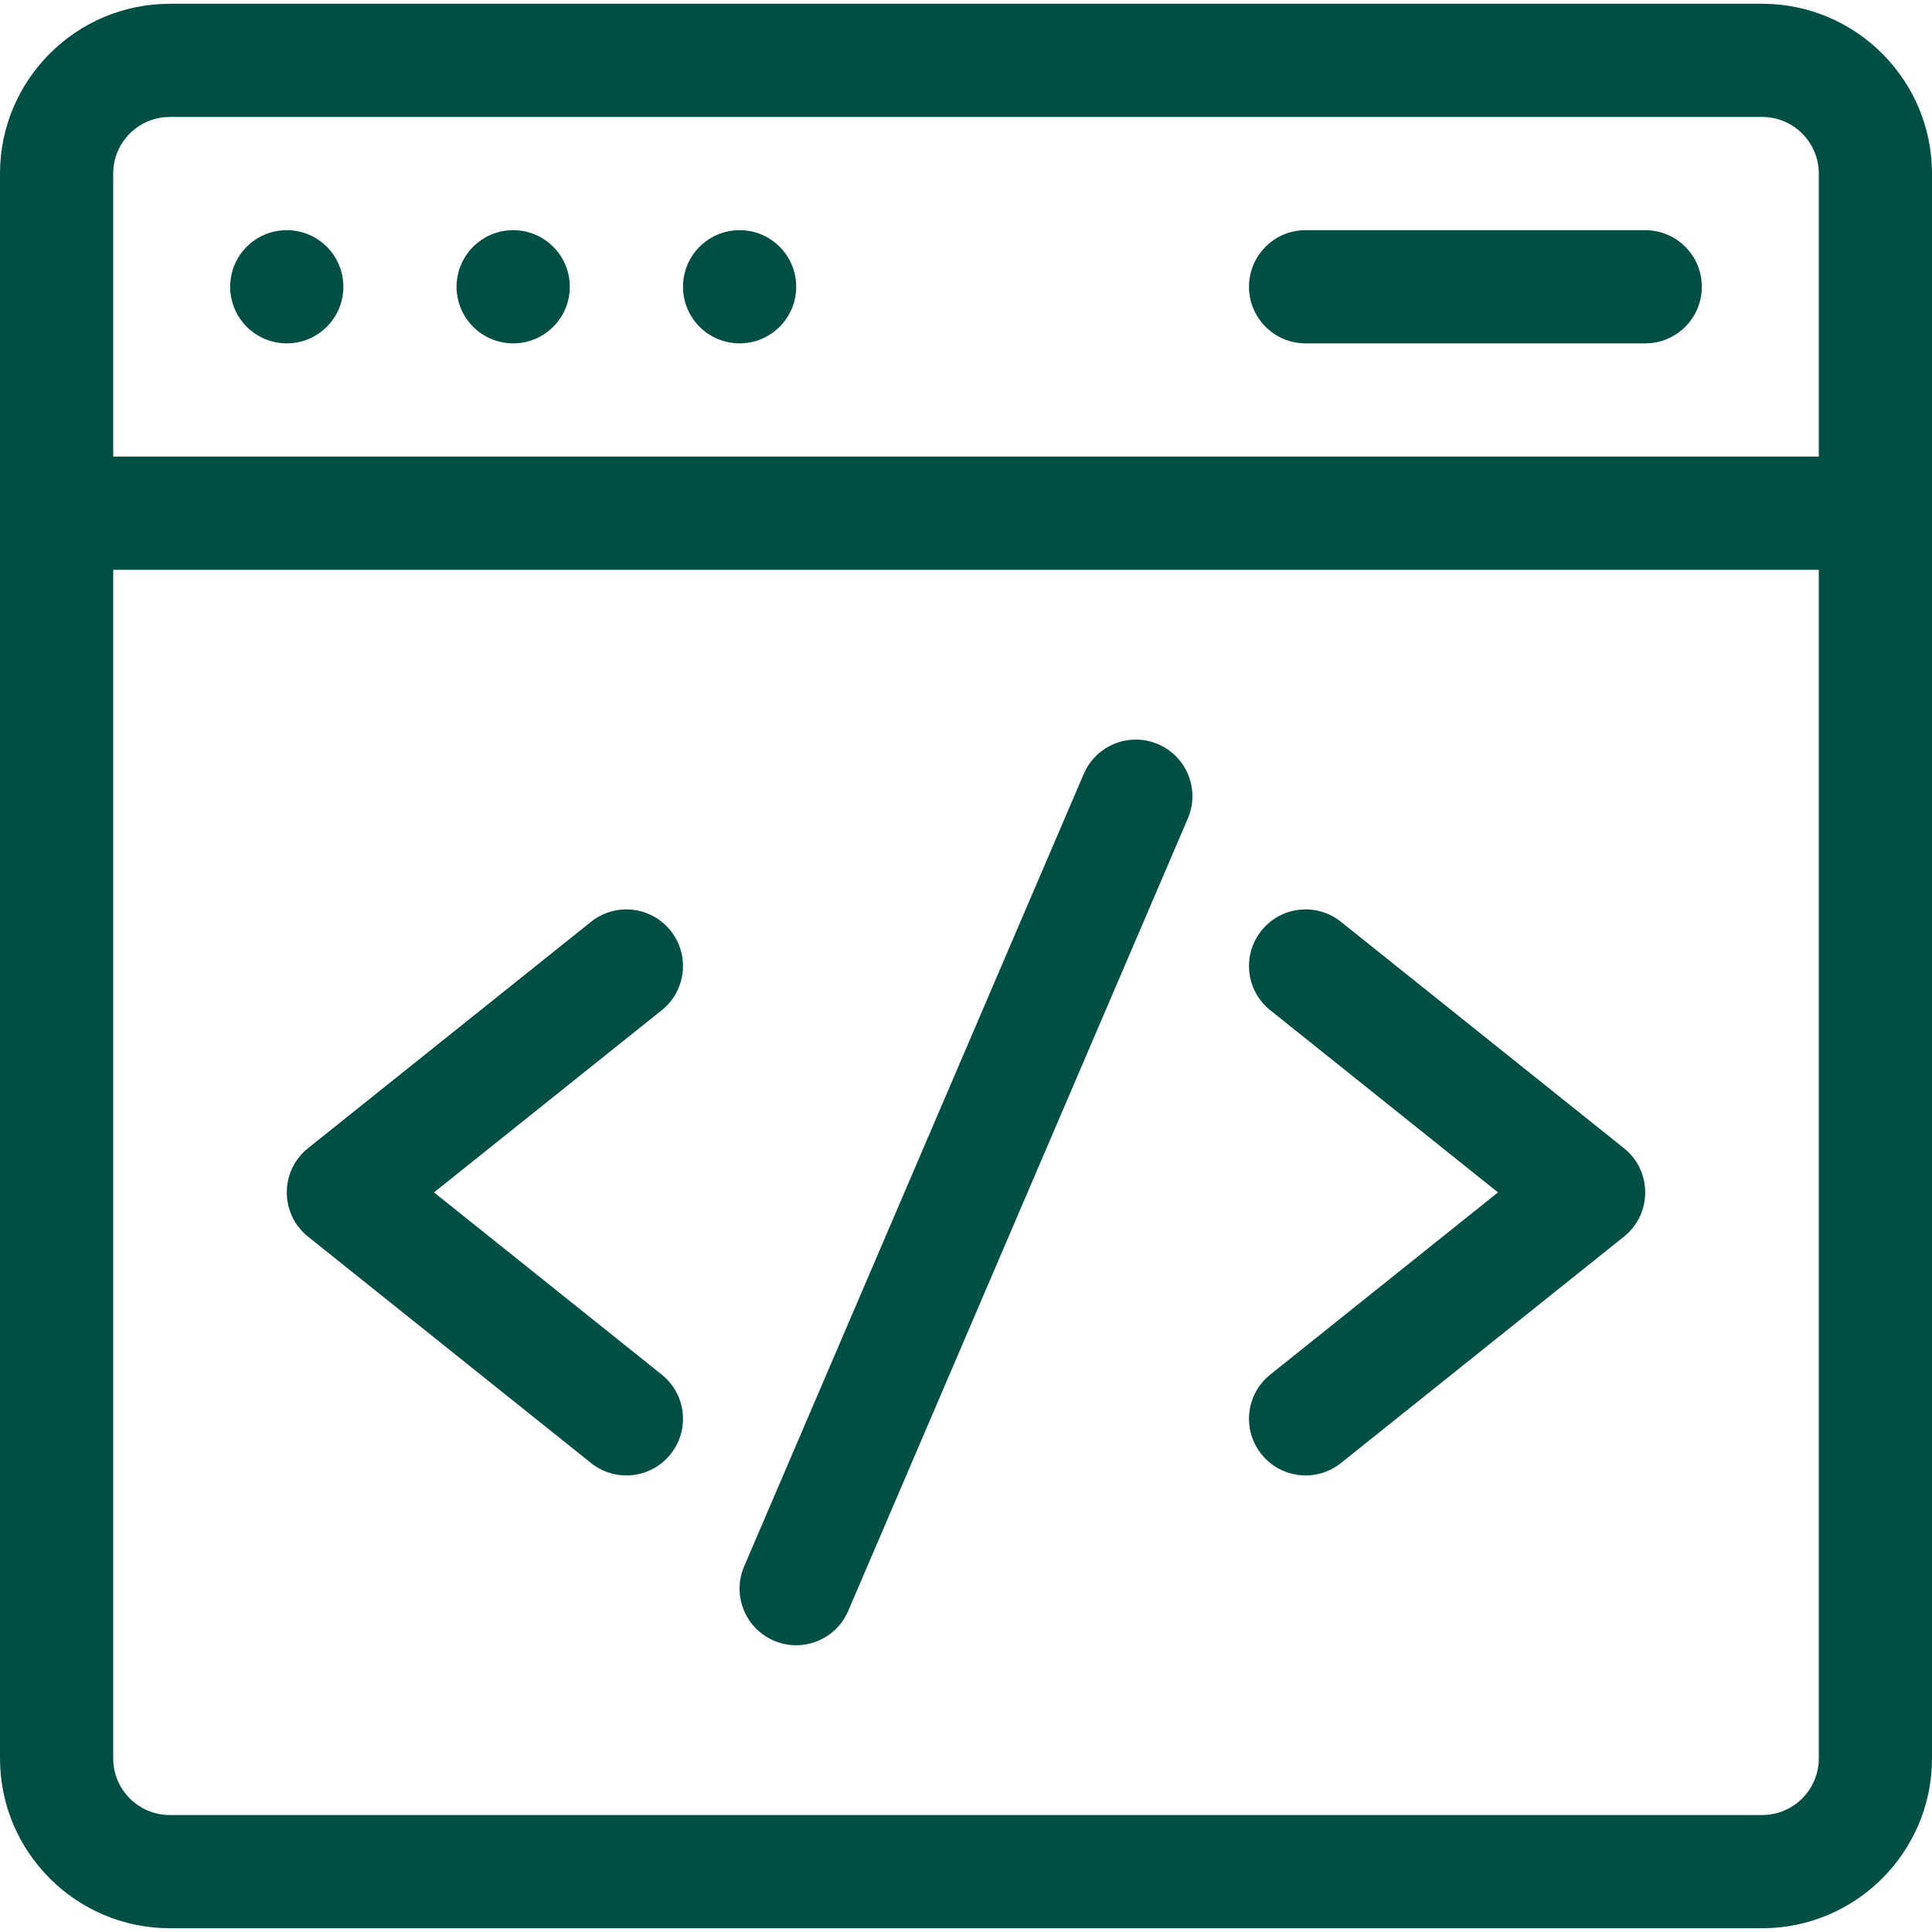 <svg width="44" height="44" viewBox="0 0 44 44" fill="none" xmlns="http://www.w3.org/2000/svg">
<g clip-path="url(#clip0_2047_2793)">
<path d="M40.133 0.086H3.867C1.735 0.086 0 1.821 0 3.953V40.047C0 42.179 1.735 43.914 3.867 43.914H40.133C42.265 43.914 44 42.179 44 40.047V3.953C44 1.821 42.265 0.086 40.133 0.086ZM3.867 2.664H40.133C40.844 2.664 41.422 3.242 41.422 3.953V10.398H2.578V3.953C2.578 3.242 3.156 2.664 3.867 2.664ZM40.133 41.336H3.867C3.156 41.336 2.578 40.758 2.578 40.047V12.977H41.422V40.047C41.422 40.758 40.844 41.336 40.133 41.336Z" fill="#004F44"/>
<path d="M26.375 16.948C25.721 16.668 24.963 16.971 24.682 17.625L16.948 35.672C16.667 36.327 16.971 37.084 17.625 37.365C18.279 37.645 19.037 37.342 19.317 36.688L27.052 18.641C27.332 17.986 27.029 17.229 26.375 16.948Z" fill="#004F44"/>
<path d="M15.272 21.195C14.827 20.639 14.016 20.549 13.46 20.994L7.015 26.15C6.371 26.665 6.37 27.647 7.015 28.163L13.46 33.319C14.016 33.764 14.828 33.674 15.272 33.118C15.717 32.562 15.627 31.751 15.071 31.306L9.884 27.156L15.071 23.007C15.627 22.562 15.717 21.751 15.272 21.195Z" fill="#004F44"/>
<path d="M36.985 26.15L30.54 20.994C29.984 20.549 29.172 20.639 28.728 21.195C28.283 21.751 28.373 22.562 28.929 23.007L34.116 27.156L28.929 31.306C28.373 31.751 28.283 32.562 28.728 33.118C29.173 33.674 29.985 33.763 30.54 33.319L36.985 28.163C37.629 27.648 37.63 26.666 36.985 26.15Z" fill="#004F44"/>
<path d="M6.531 7.82C7.243 7.82 7.82 7.243 7.82 6.531C7.82 5.819 7.243 5.242 6.531 5.242C5.819 5.242 5.242 5.819 5.242 6.531C5.242 7.243 5.819 7.82 6.531 7.82Z" fill="#004F44"/>
<path d="M11.688 7.82C12.399 7.82 12.977 7.243 12.977 6.531C12.977 5.819 12.399 5.242 11.688 5.242C10.976 5.242 10.398 5.819 10.398 6.531C10.398 7.243 10.976 7.82 11.688 7.82Z" fill="#004F44"/>
<path d="M16.844 7.82C17.556 7.82 18.133 7.243 18.133 6.531C18.133 5.819 17.556 5.242 16.844 5.242C16.132 5.242 15.555 5.819 15.555 6.531C15.555 7.243 16.132 7.82 16.844 7.82Z" fill="#004F44"/>
<path d="M29.734 7.82H37.469C38.181 7.82 38.758 7.243 38.758 6.531C38.758 5.819 38.181 5.242 37.469 5.242H29.734C29.023 5.242 28.445 5.819 28.445 6.531C28.445 7.243 29.023 7.82 29.734 7.82Z" fill="#004F44"/>
</g>
<defs>
<clipPath id="clip0_2047_2793">
<rect width="44" height="44" fill="white"/>
</clipPath>
</defs>
</svg>
